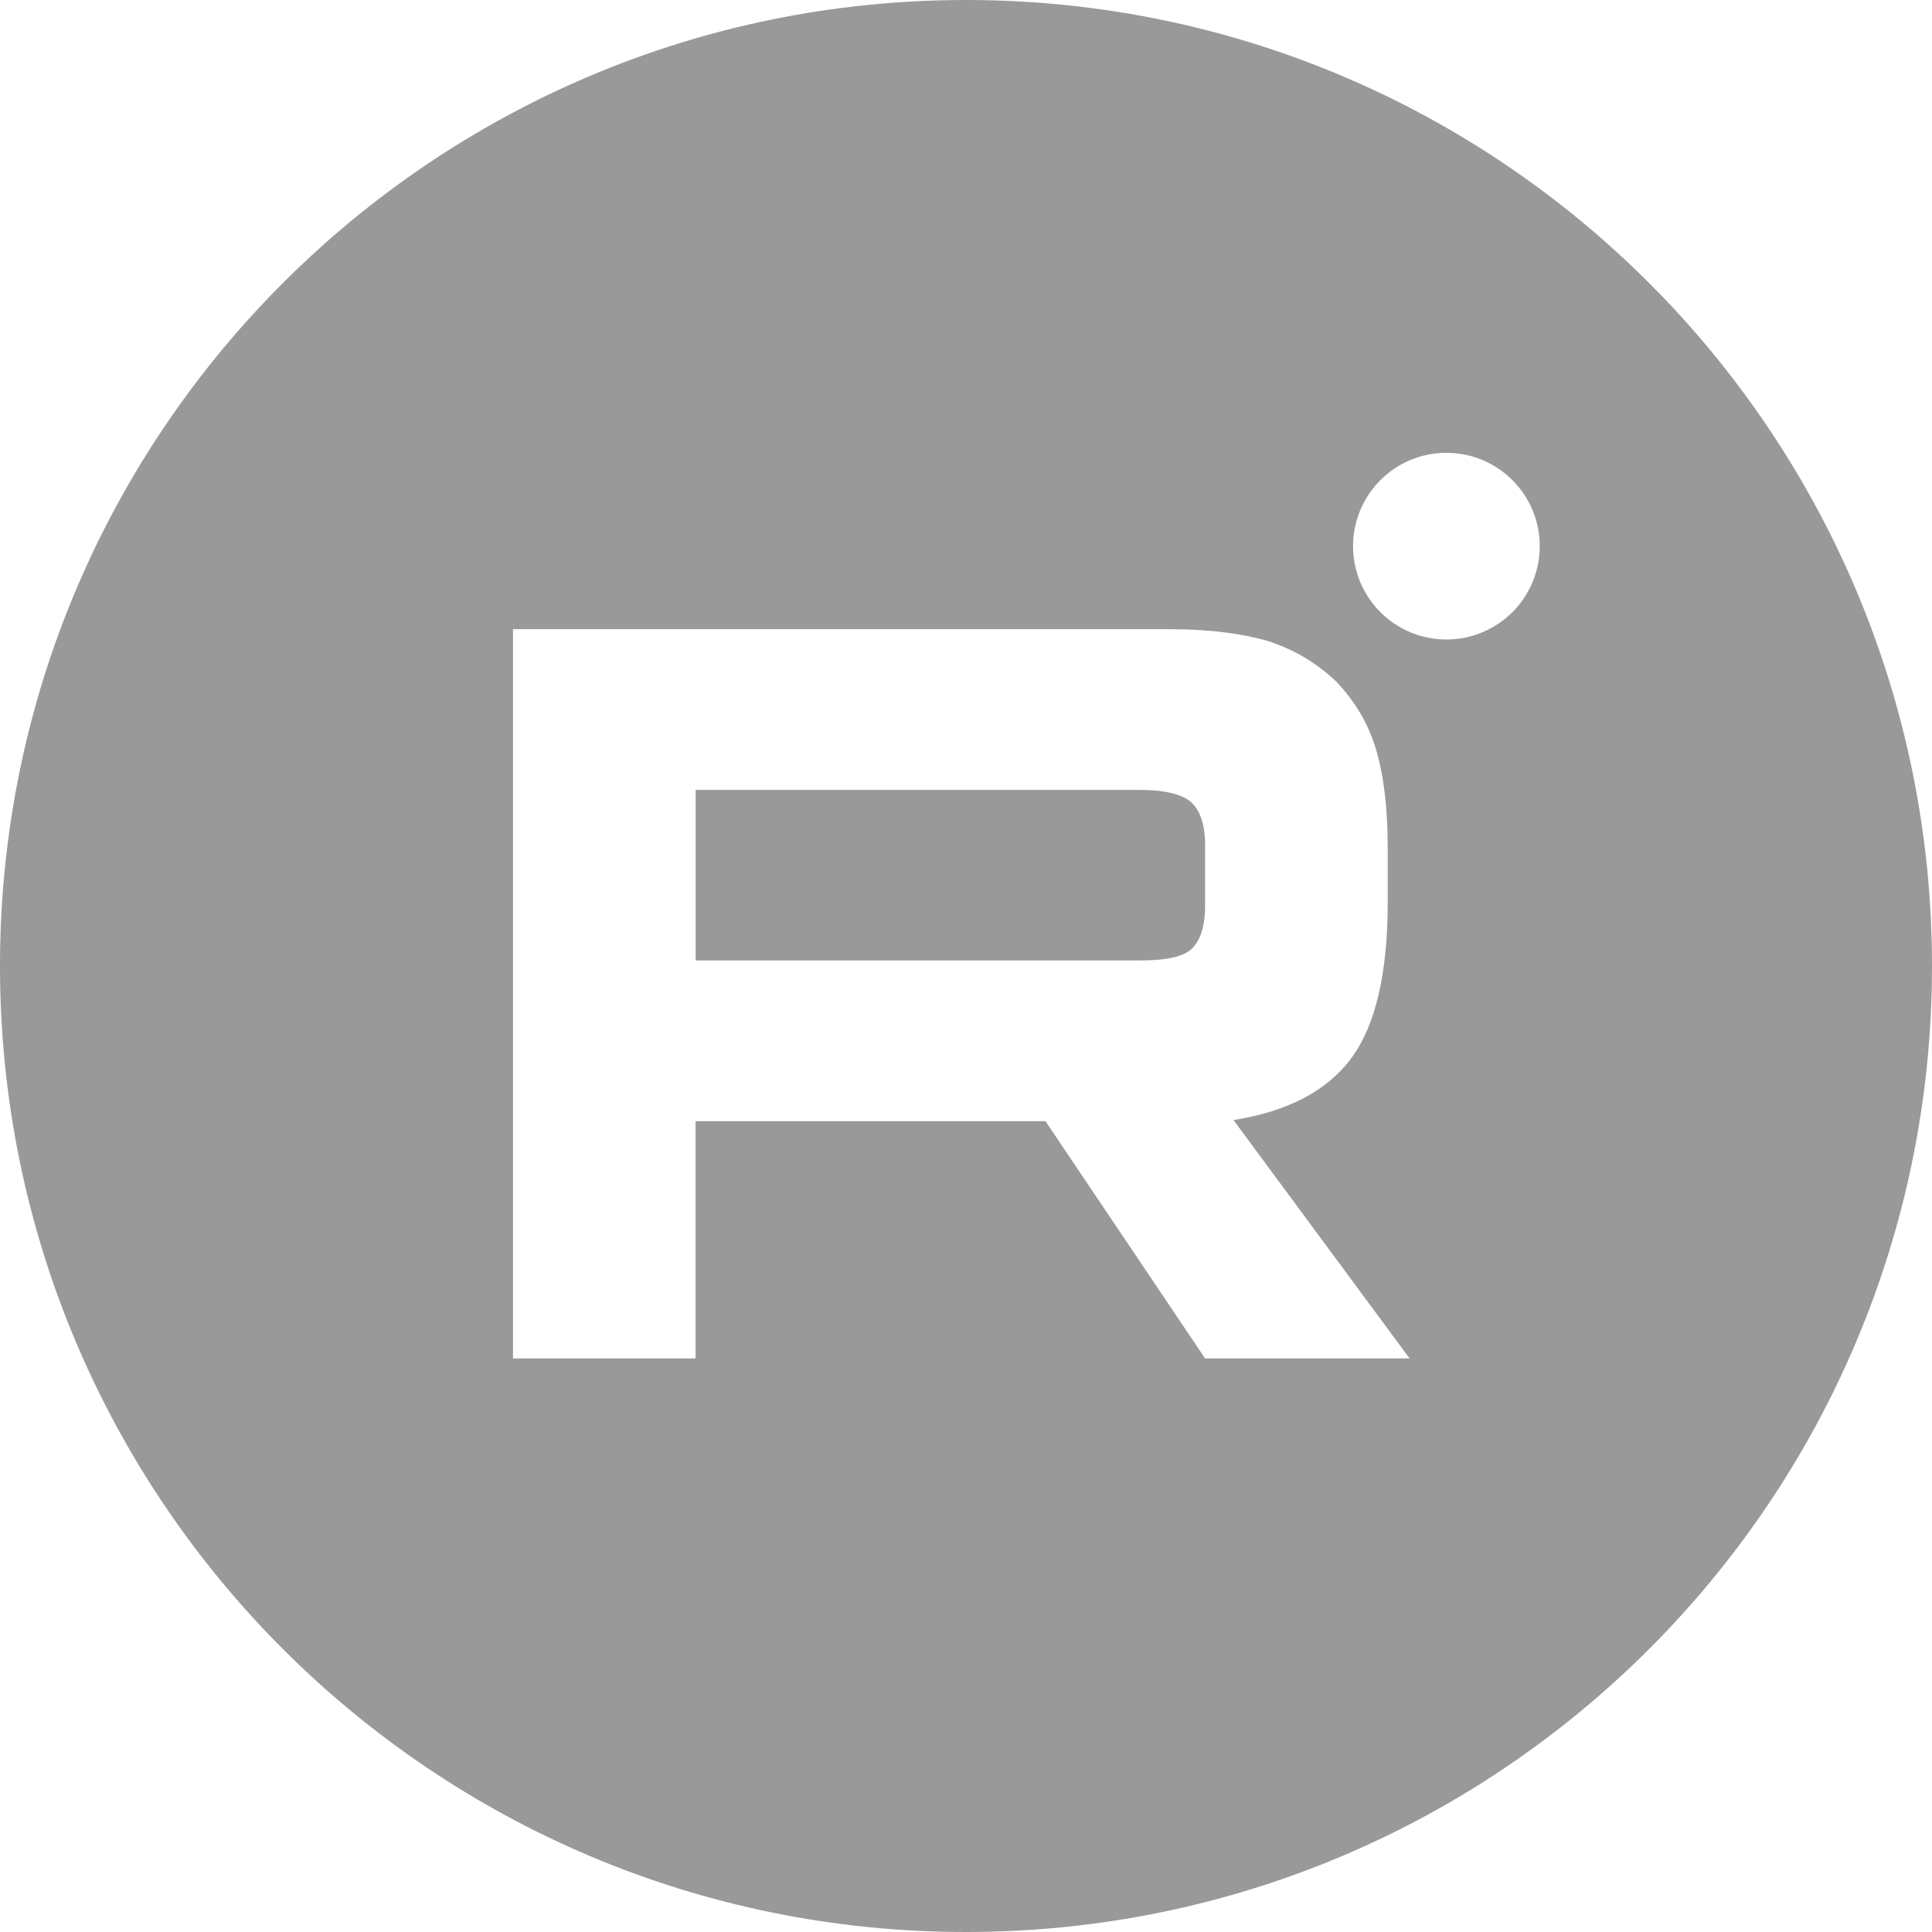 <svg xmlns="http://www.w3.org/2000/svg" width="32px" height="32px" viewBox="0 0 32 32">
<path fill="#999999" d="M18.874,13.083h-7.352v2.825h7.352c0.417,0,0.706-0.054,0.851-0.181c0.145-0.127,0.235-0.362,0.235-0.724
v-1.014c0-0.344-0.091-0.58-0.235-0.706C19.58,13.156,19.29,13.083,18.874,13.083z"/>
<path fill="#999999" d="M16,0C7.164,0,0,7.164,0,16c0,8.837,7.164,16,16,16c8.837,0,16-7.163,16-16C32,7.164,24.837,0,16,0z
M19.96,22.5l-2.644-3.93h-5.795v3.93H8.497V10.421h10.866c0.67,0,1.213,0.072,1.648,0.199c0.435,0.145,0.797,0.362,1.123,0.67
c0.308,0.326,0.525,0.688,0.652,1.105c0.127,0.417,0.199,0.96,0.199,1.648v0.906c0,1.159-0.199,2.028-0.598,2.571
c-0.398,0.543-1.05,0.887-1.956,1.032l2.916,3.948H19.96z M23.957,10.592c-0.854,0-1.546-0.692-1.546-1.546
c0-0.854,0.692-1.546,1.546-1.546c0.854,0,1.546,0.692,1.546,1.546C25.503,9.9,24.811,10.592,23.957,10.592z"/>
</svg>
